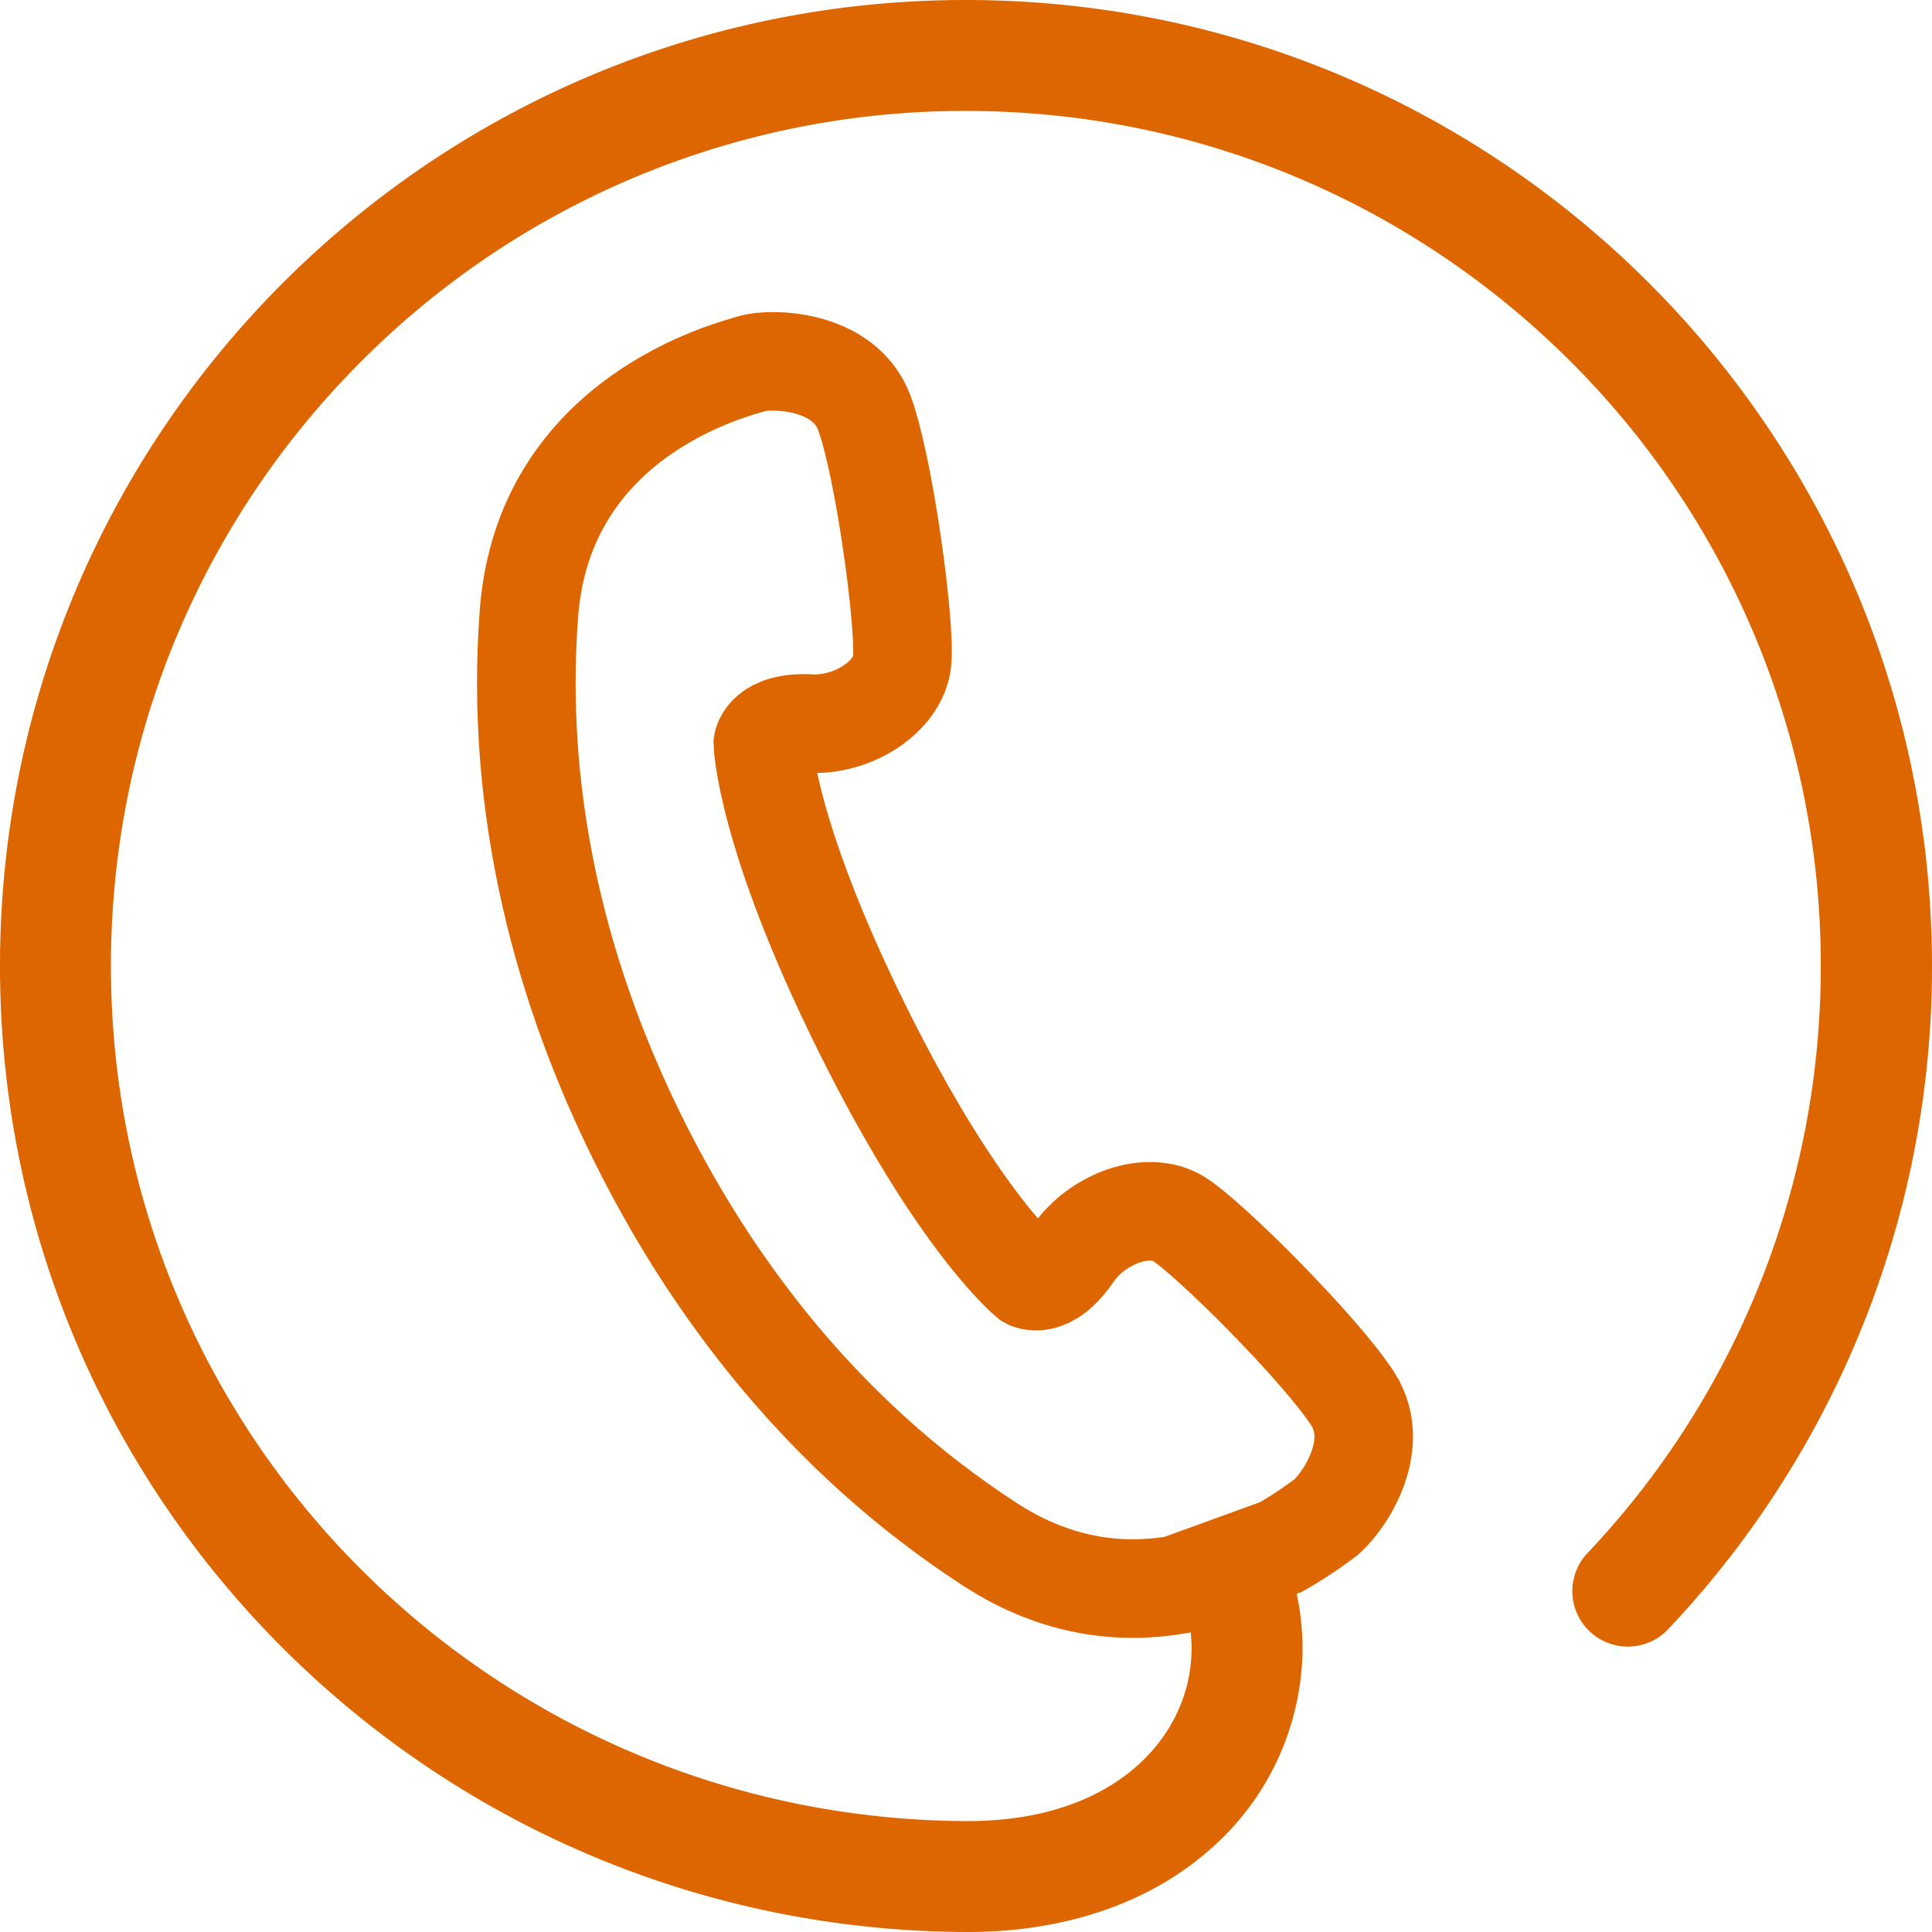 <svg width="40" height="40" viewBox="0 0 40 40" fill="none" xmlns="http://www.w3.org/2000/svg"><path d="M26.524 32.028c.475-.272.794-.516.884-.581.325-.232 1.25-1.466.6-2.485-.653-1.015-2.971-3.334-3.606-3.728-.63-.39-1.687-.01-2.196.738-.51.746-.912.521-.912.521s-1.447-1.168-3.447-5.206c-2-4.037-2.053-5.893-2.053-5.893s.066-.457.969-.413c.9.05 1.843-.56 1.915-1.3.072-.74-.365-3.99-.78-5.125-.416-1.134-1.96-1.144-2.338-1.025-.381.119-4.3 1.072-4.609 5.172-.309 4.103.747 7.828 2.263 10.884 1.515 3.056 3.836 6.153 7.286 8.39 1.397.907 2.737 1.026 3.865.835l2.159-.784z" stroke="#DE6600" stroke-width="2.041" stroke-miterlimit="10"/><path d="M19.997 0C8.952 0 0 8.953 0 20s8.955 19.947 19.99 20h.05c2.119 0 3.869-.666 5.075-1.766a5.557 5.557 0 001.853-4.118 5.54 5.54 0 00-.431-2.113l-2.16.785a3.3 3.3 0 01.294 1.328c0 .88-.362 1.746-1.1 2.418-.74.67-1.88 1.166-3.53 1.17H20C10.217 37.653 2.297 29.771 2.297 20c0-4.894 1.977-9.313 5.183-12.519a17.63 17.63 0 0112.517-5.184c4.893 0 9.31 1.981 12.517 5.184A17.635 17.635 0 0137.697 20a17.65 17.65 0 01-4.83 12.156 1.146 1.146 0 00.047 1.622 1.15 1.15 0 001.624-.047 20.002 20.002 0 003.103-4.306A19.926 19.926 0 0040 20C39.994 8.953 31.042 0 19.997 0z" fill="#DE6600"/></svg>